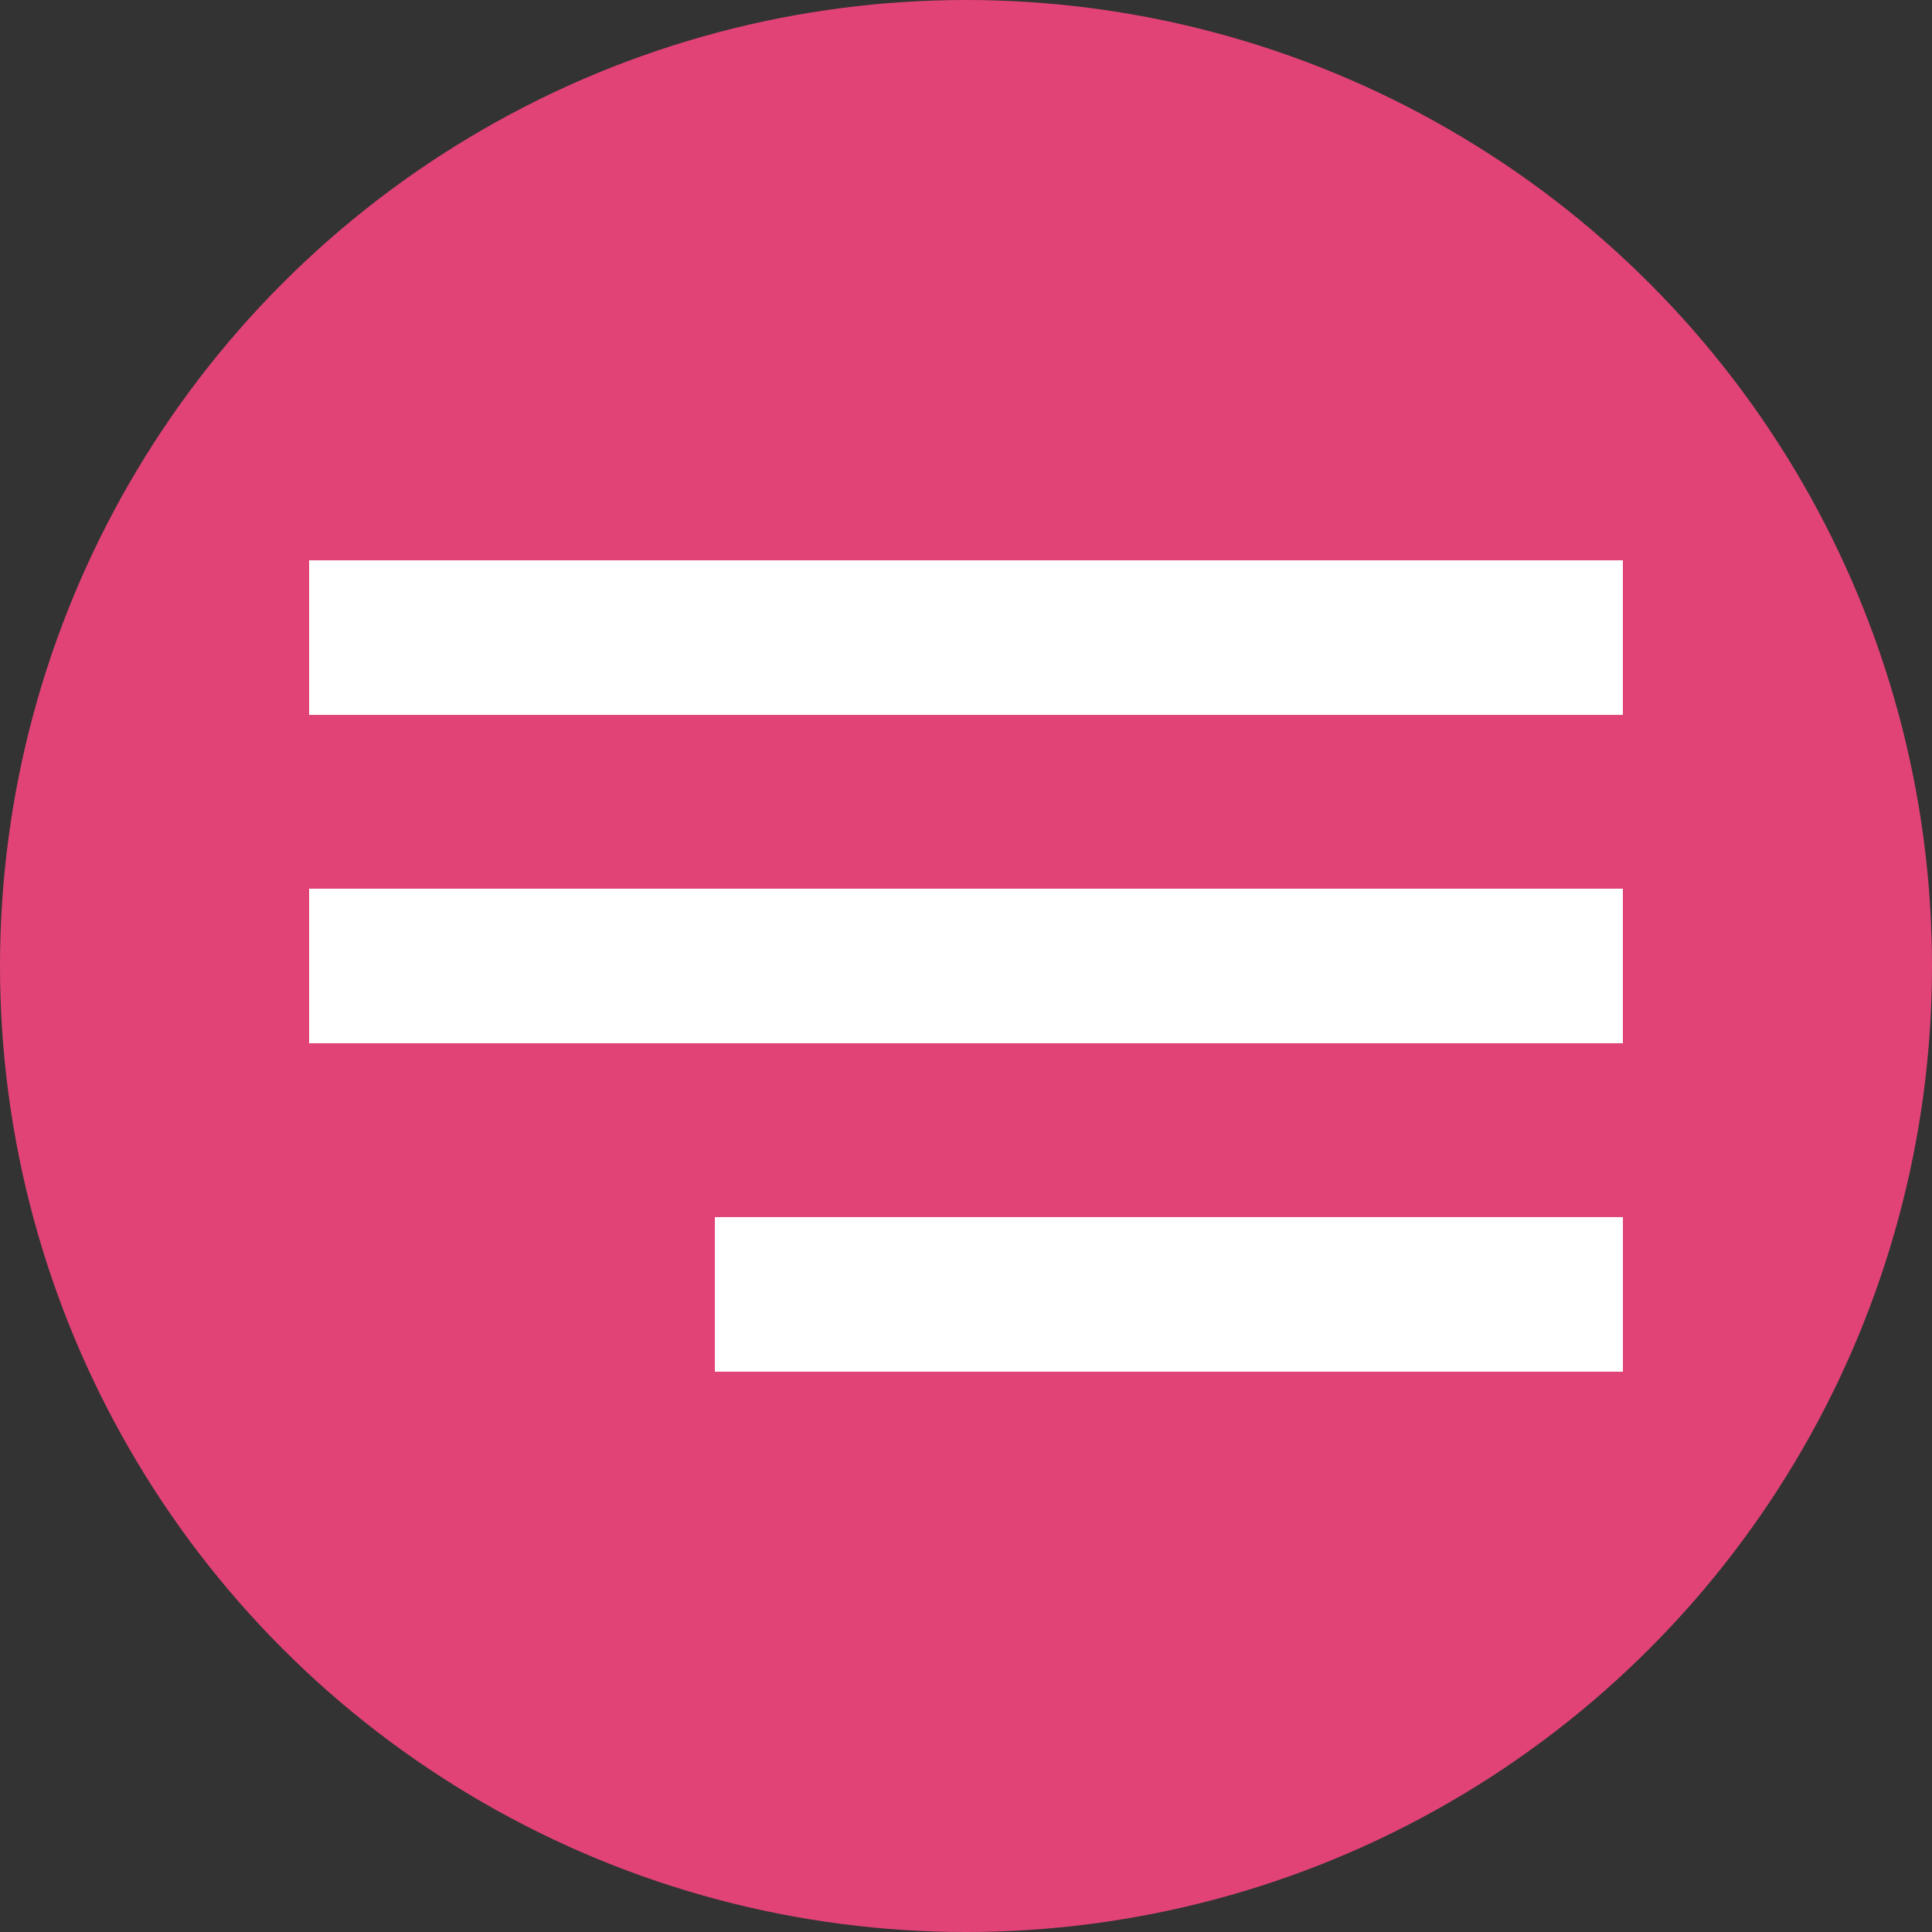 <?xml version="1.0" encoding="UTF-8"?> <svg xmlns="http://www.w3.org/2000/svg" width="47" height="47" viewBox="0 0 47 47" fill="none"><rect x="0" y="0" width="47" height="47" fill="#333333" stroke="none"/><g clip-path="url(#clip0_1839_559)"><circle cx="23.5" cy="23.5" r="23.5" fill="#E14376"></circle><rect x="7.52" y="21.619" width="31.96" height="3.76" fill="white"></rect><rect x="7.52" y="13.631" width="31.96" height="3.76" fill="white"></rect><rect x="17.391" y="29.609" width="22.09" height="3.76" fill="white"></rect></g><defs><clipPath id="clip0_1839_559"><rect width="47" height="47" fill="white"></rect></clipPath></defs></svg> 